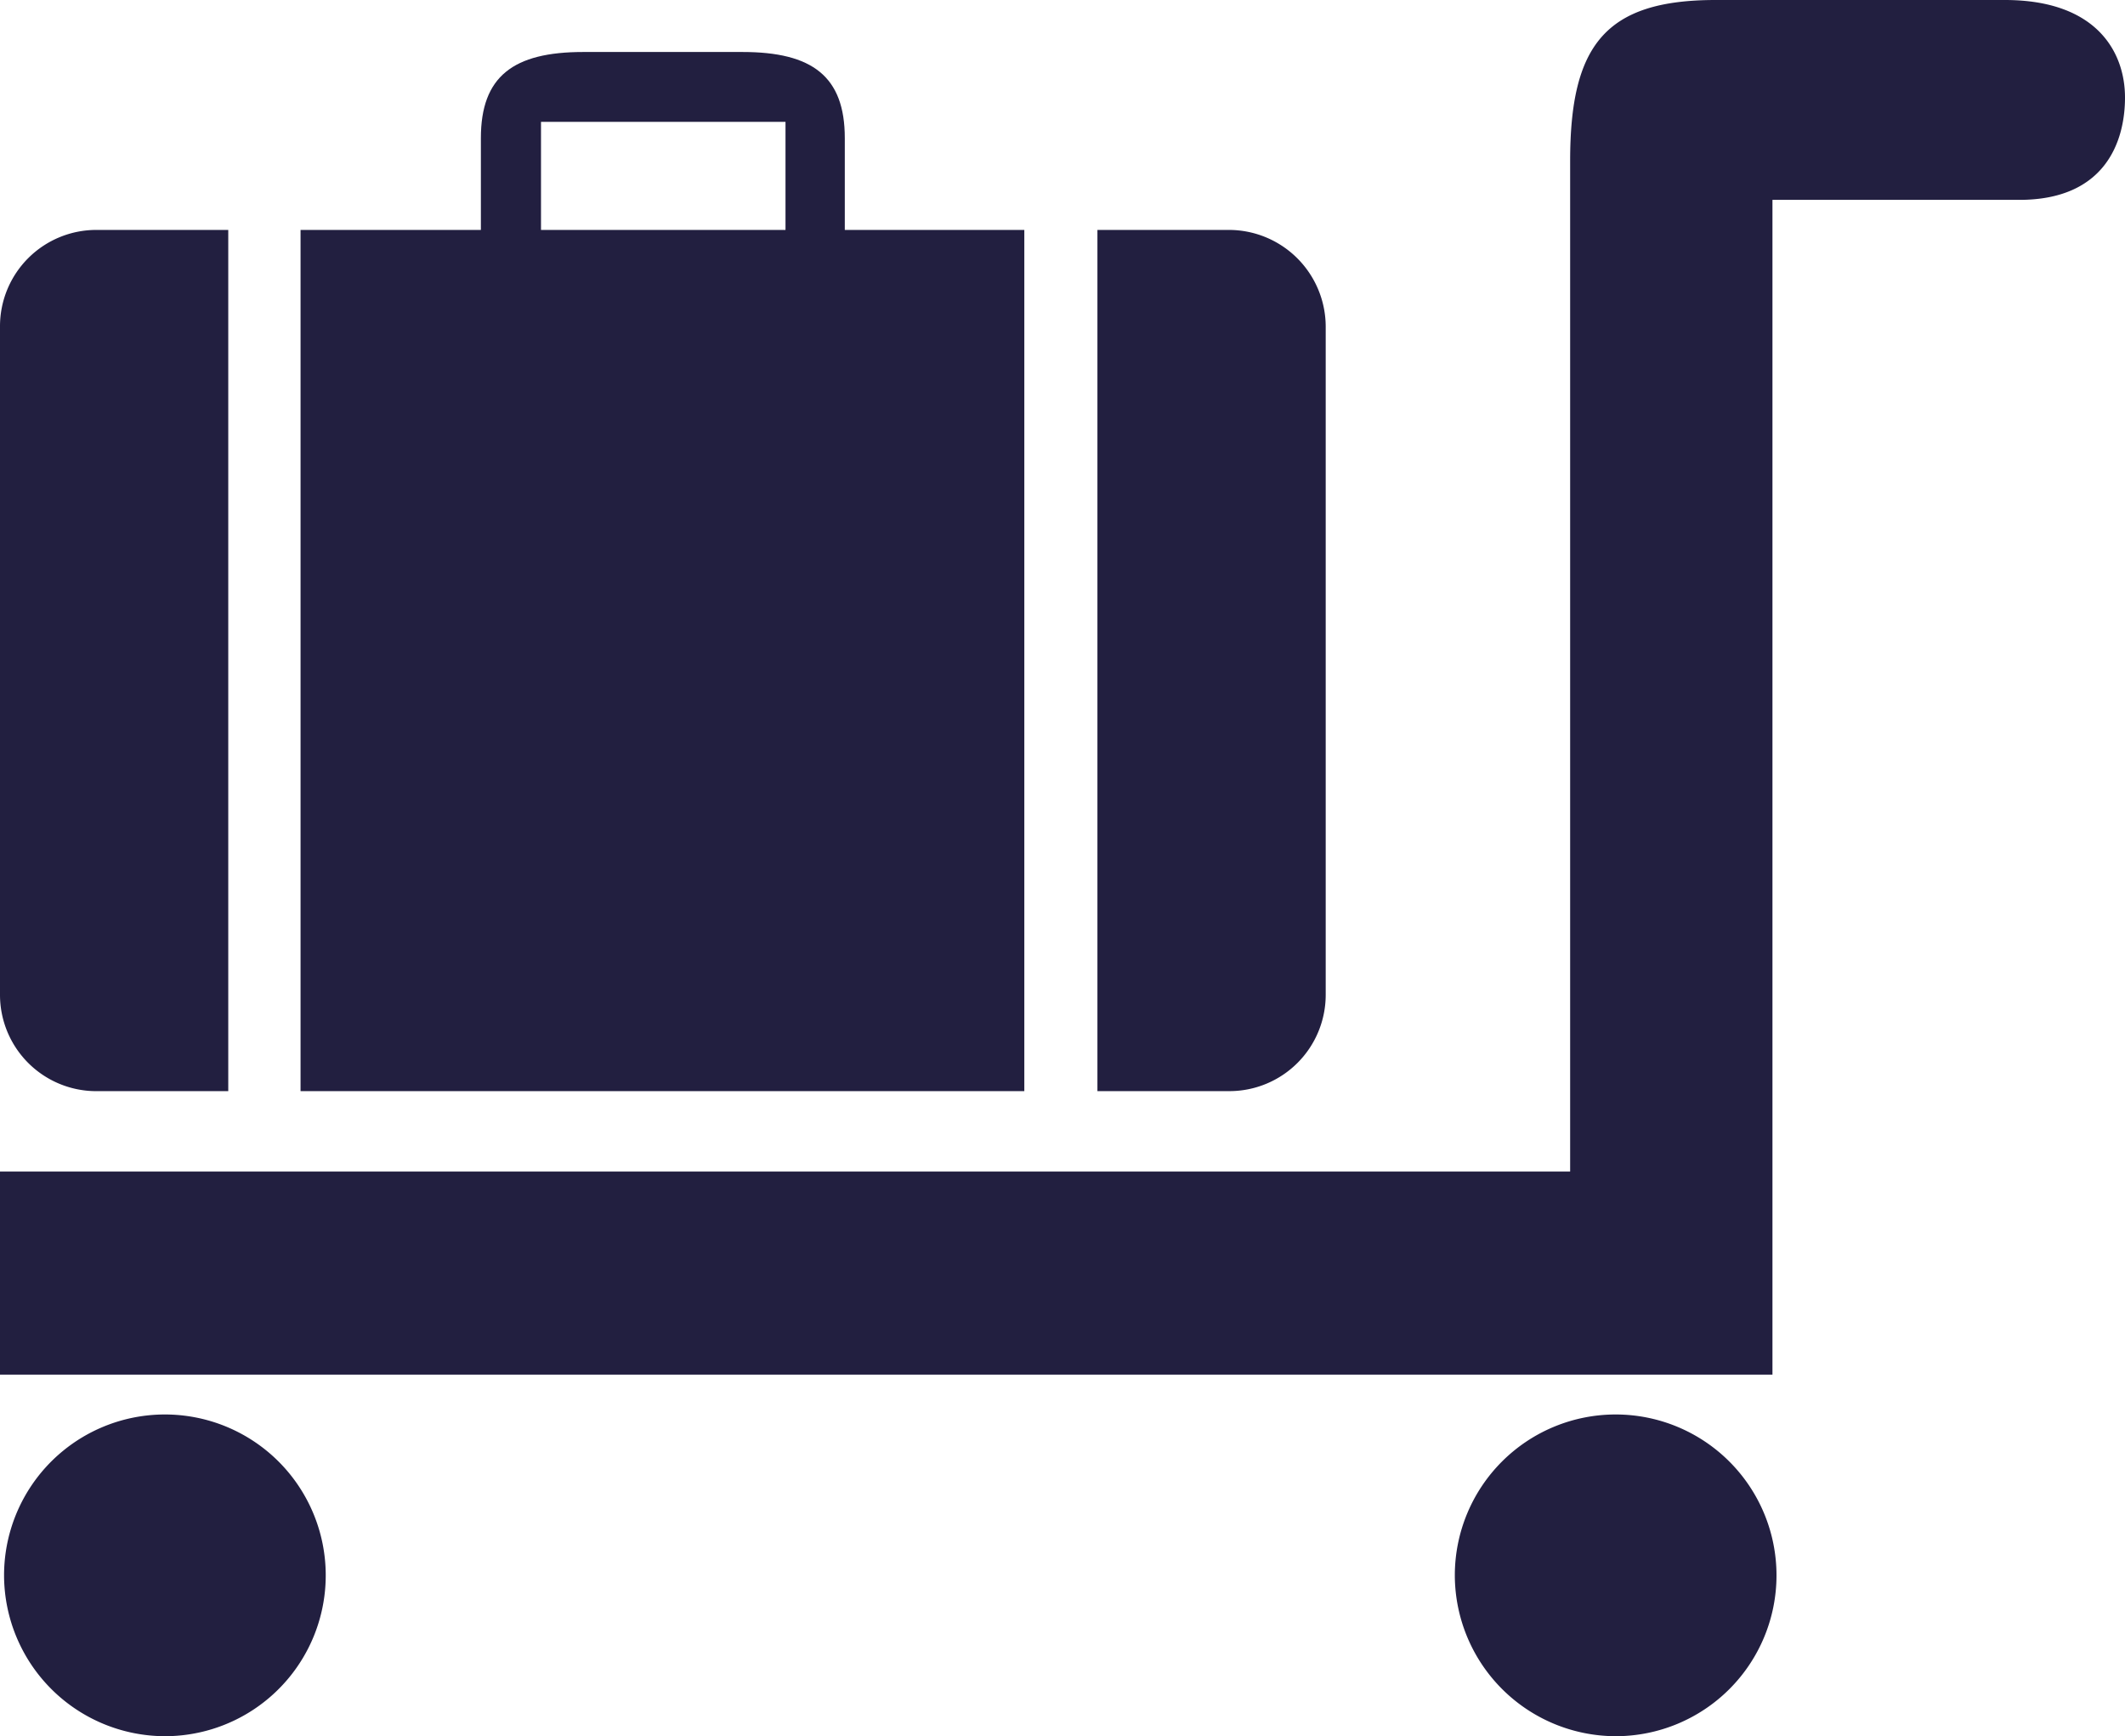 <svg xmlns="http://www.w3.org/2000/svg" width="224.992" height="183.795" viewBox="0 0 224.992 183.795">
  <g id="Group_13069" data-name="Group 13069" transform="translate(0)">
    <path id="Path_79440" data-name="Path 79440" d="M171.284,130.971H5.12v21.5H192.785V28.108h26.146c9.031,0,11.181-6.106,11.181-10.837S227.188,6.95,217.383,6.95H186.765c-11.7,0-15.4,4.816-15.4,17.029V130.971Zm4.9,59.774a17.029,17.029,0,1,0-17.029-17.029,17.068,17.068,0,0,0,17.029,17.029m-153.607,0A17.029,17.029,0,1,0,5.55,173.716a17.068,17.068,0,0,0,17.029,17.029" transform="translate(-5.12 -6.95)" fill="#221f40"/>
    <path id="Path_79441" data-name="Path 79441" d="M66.444,26.425V16.707c0-6.536-3.44-9.117-10.837-9.117H38.75c-7.4,0-10.837,2.58-10.837,9.117v9.719H8.82v91.167H85.451V26.425H66.444Zm-6.278,0H34.278V14.987H60.166Z" transform="translate(23.002 -2.086)" fill="#221f40"/>
    <path id="Path_79442" data-name="Path 79442" d="M18.63,9.78v91.167H32.563A10.2,10.2,0,0,0,42.8,90.712v-70.7A10.259,10.259,0,0,0,32.563,9.78H18.63Z" transform="translate(97.564 14.56)" fill="#221f40"/>
    <path id="Path_79443" data-name="Path 79443" d="M29.288,9.78H15.355A10.2,10.2,0,0,0,5.12,20.015v70.7a10.2,10.2,0,0,0,10.235,10.235H29.288V9.78Z" transform="translate(-5.12 14.56)" fill="#221f40"/>
  </g>
</svg>
